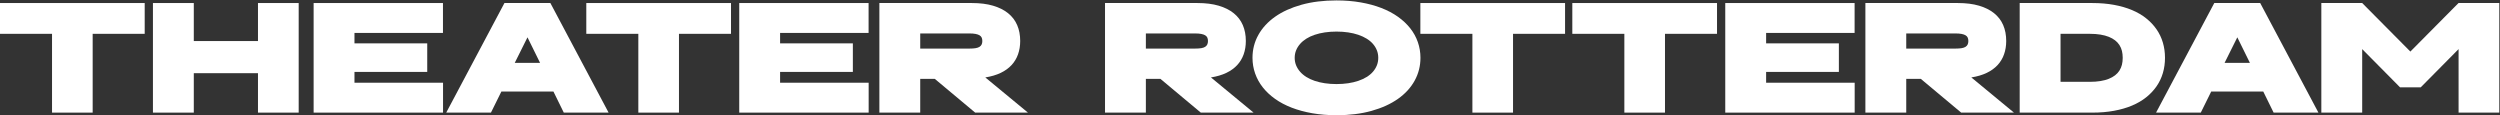 <?xml version="1.0" encoding="UTF-8" standalone="no"?>
<!DOCTYPE svg PUBLIC "-//W3C//DTD SVG 1.1//EN" "http://www.w3.org/Graphics/SVG/1.1/DTD/svg11.dtd">
<svg width="5967" height="275" viewBox="0 0 5967 275" version="1.1" xmlns="http://www.w3.org/2000/svg" xmlns:xlink="http://www.w3.org/1999/xlink" xml:space="preserve" xmlns:serif="http://www.serif.com/" style="fill-rule:evenodd;clip-rule:evenodd;stroke-linejoin:round;stroke-miterlimit:2;">
    <rect x="0" y="0" width="5967" height="275" fill="#333333" stroke="none"/>
    <g transform="matrix(4.167,0,0,4.167,0,0)">
        <path d="M29.804,19.372L0,19.372L0,1.737L82.88,1.737L82.88,19.372L53.076,19.372L53.076,64.505L29.804,64.505L29.804,19.372Z" style="fill:rgb(255,255,255);fill-rule:nonzero;"/>
        <path d="M87.602,1.737L111.002,1.737L111.002,23.513L147.767,23.513L147.767,1.737L171.081,1.737L171.081,64.505L147.767,64.505L147.767,41.918L111.002,41.918L111.002,64.505L87.602,64.505L87.602,1.737Z" style="fill:rgb(255,255,255);fill-rule:nonzero;"/>
        <path d="M179.639,1.737L253.723,1.737L253.723,18.859L203.038,18.859L203.038,24.837L244.713,24.837L244.713,41.191L203.038,41.191L203.038,47.383L253.766,47.383L253.766,64.505L179.639,64.505L179.639,1.737Z" style="fill:rgb(255,255,255);fill-rule:nonzero;"/>
        <path d="M309.352,36.025L302.135,21.378L294.833,36.025L309.352,36.025ZM288.94,1.737L315.244,1.737L348.593,64.505L322.93,64.505L316.994,52.421L287.189,52.421L281.212,64.505L255.592,64.505L288.94,1.737Z" style="fill:rgb(255,255,255);fill-rule:nonzero;"/>
        <path d="M365.63,19.372L335.825,19.372L335.825,1.737L418.706,1.737L418.706,19.372L388.901,19.372L388.901,64.505L365.63,64.505L365.63,19.372Z" style="fill:rgb(255,255,255);fill-rule:nonzero;"/>
        <path d="M423.428,1.737L497.513,1.737L497.513,18.859L446.827,18.859L446.827,24.837L488.503,24.837L488.503,41.191L446.827,41.191L446.827,47.383L497.555,47.383L497.555,64.505L423.428,64.505L423.428,1.737Z" style="fill:rgb(255,255,255);fill-rule:nonzero;"/>
        <path d="M555.233,27.827C556.686,27.827 557.881,27.748 558.82,27.591C559.76,27.435 560.514,27.171 561.083,26.801C561.652,26.432 562.058,25.969 562.3,25.414C562.542,24.859 562.663,24.225 562.663,23.513C562.663,22.745 562.542,22.09 562.3,21.549C562.058,21.009 561.652,20.567 561.083,20.226C560.514,19.884 559.76,19.622 558.82,19.436C557.881,19.251 556.686,19.158 555.233,19.158L527.094,19.158L527.094,27.827L555.233,27.827ZM503.694,1.737L556.686,1.737C561.297,1.737 565.324,2.243 568.77,3.252C572.213,4.263 575.096,5.701 577.416,7.565C579.736,9.43 581.473,11.701 582.625,14.376C583.778,17.052 584.355,20.084 584.355,23.471C584.355,26.232 583.941,28.781 583.116,31.114C582.29,33.449 581.052,35.505 579.401,37.285C577.75,39.064 575.68,40.551 573.189,41.747C570.697,42.942 567.759,43.811 564.371,44.351L588.796,64.505L558.564,64.505L535.421,45.163L527.094,45.163L527.094,64.505L503.694,64.505L503.694,1.737Z" style="fill:rgb(255,255,255);fill-rule:nonzero;"/>
        <path d="M684.475,27.827C685.927,27.827 687.122,27.748 688.062,27.591C689.001,27.435 689.755,27.171 690.325,26.801C690.895,26.432 691.3,25.969 691.542,25.414C691.783,24.859 691.905,24.225 691.905,23.513C691.905,22.745 691.783,22.09 691.542,21.549C691.3,21.009 690.895,20.567 690.325,20.226C689.755,19.884 689.001,19.622 688.062,19.436C687.122,19.251 685.927,19.158 684.475,19.158L656.336,19.158L656.336,27.827L684.475,27.827ZM632.937,1.737L685.927,1.737C690.538,1.737 694.566,2.243 698.011,3.252C701.455,4.263 704.337,5.701 706.658,7.565C708.978,9.43 710.714,11.701 711.867,14.376C713.021,17.052 713.597,20.084 713.597,23.471C713.597,26.232 713.184,28.781 712.358,31.114C711.532,33.449 710.294,35.505 708.644,37.285C706.992,39.064 704.921,40.551 702.431,41.747C699.939,42.942 697,43.811 693.613,44.351L718.037,64.505L687.806,64.505L664.662,45.163L656.336,45.163L656.336,64.505L632.937,64.505L632.937,1.737Z" style="fill:rgb(255,255,255);fill-rule:nonzero;"/>
        <path d="M772.219,47.682C774.311,47.369 776.239,46.914 778.004,46.315C779.77,45.717 781.37,44.978 782.809,44.095C784.245,43.213 785.448,42.21 786.416,41.085C787.384,39.961 788.131,38.736 788.658,37.413C789.185,36.088 789.448,34.659 789.448,33.121C789.448,31.584 789.185,30.154 788.658,28.83C788.131,27.506 787.384,26.283 786.416,25.158C785.448,24.034 784.245,23.03 782.809,22.147C781.37,21.265 779.77,20.525 778.004,19.927C776.239,19.329 774.311,18.873 772.219,18.56C770.126,18.248 767.898,18.09 765.536,18.09C763.173,18.09 760.945,18.248 758.854,18.56C756.761,18.873 754.825,19.329 753.046,19.927C751.267,20.525 749.673,21.265 748.264,22.147C746.855,23.03 745.659,24.034 744.677,25.158C743.695,26.283 742.933,27.506 742.393,28.83C741.852,30.154 741.581,31.584 741.581,33.121C741.581,34.659 741.852,36.088 742.393,37.413C742.933,38.736 743.695,39.961 744.677,41.085C745.659,42.21 746.855,43.213 748.264,44.095C749.673,44.978 751.267,45.717 753.046,46.315C754.825,46.914 756.761,47.369 758.854,47.682C760.945,47.996 763.173,48.152 765.536,48.152C767.898,48.152 770.126,47.996 772.219,47.682ZM751.68,64.869C747.367,64.115 743.424,63.047 739.852,61.667C736.279,60.286 733.106,58.606 730.33,56.627C727.555,54.649 725.213,52.45 723.306,50.031C721.398,47.611 719.939,44.97 718.929,42.11C717.918,39.249 717.413,36.252 717.413,33.121C717.413,28.396 718.53,24.026 720.765,20.012C722.999,15.999 726.194,12.526 730.352,9.593C734.507,6.662 739.553,4.37 745.488,2.718C751.424,1.068 758.106,0.242 765.536,0.242C770.461,0.242 775.079,0.62 779.393,1.374C783.705,2.128 787.647,3.196 791.22,4.576C794.792,5.958 797.967,7.636 800.742,9.615C803.518,11.593 805.858,13.793 807.767,16.211C809.673,18.631 811.125,21.272 812.122,24.132C813.118,26.994 813.616,29.99 813.616,33.121C813.616,37.818 812.506,42.181 810.285,46.209C808.065,50.237 804.869,53.717 800.699,56.649C796.529,59.582 791.477,61.873 785.541,63.524C779.606,65.174 772.938,66 765.536,66C760.61,66 755.992,65.623 751.68,64.869Z" style="fill:rgb(255,255,255);fill-rule:nonzero;"/>
        <path d="M843.369,19.372L813.564,19.372L813.564,1.737L896.445,1.737L896.445,19.372L866.641,19.372L866.641,64.505L843.369,64.505L843.369,19.372Z" style="fill:rgb(255,255,255);fill-rule:nonzero;"/>
        <path d="M930.408,19.372L900.604,19.372L900.604,1.737L983.484,1.737L983.484,19.372L953.68,19.372L953.68,64.505L930.408,64.505L930.408,19.372Z" style="fill:rgb(255,255,255);fill-rule:nonzero;"/>
        <path d="M988.207,1.737L1062.29,1.737L1062.29,18.859L1011.61,18.859L1011.61,24.837L1053.28,24.837L1053.28,41.191L1011.61,41.191L1011.61,47.383L1062.33,47.383L1062.33,64.505L988.207,64.505L988.207,1.737Z" style="fill:rgb(255,255,255);fill-rule:nonzero;"/>
        <path d="M1120.01,27.827C1121.46,27.827 1122.66,27.748 1123.6,27.591C1124.54,27.435 1125.29,27.171 1125.86,26.801C1126.43,26.432 1126.84,25.969 1127.08,25.414C1127.32,24.859 1127.44,24.225 1127.44,23.513C1127.44,22.745 1127.32,22.09 1127.08,21.549C1126.84,21.009 1126.43,20.567 1125.86,20.226C1125.29,19.884 1124.54,19.622 1123.6,19.436C1122.66,19.251 1121.46,19.158 1120.01,19.158L1091.87,19.158L1091.87,27.827L1120.01,27.827ZM1068.47,1.737L1121.46,1.737C1126.08,1.737 1130.1,2.243 1133.55,3.252C1136.99,4.263 1139.87,5.701 1142.19,7.565C1144.51,9.43 1146.25,11.701 1147.4,14.376C1148.56,17.052 1149.13,20.084 1149.13,23.471C1149.13,26.232 1148.72,28.781 1147.89,31.114C1147.07,33.449 1145.83,35.505 1144.18,37.285C1142.53,39.064 1140.46,40.551 1137.97,41.747C1135.48,42.942 1132.54,43.811 1129.15,44.351L1153.57,64.505L1123.34,64.505L1100.2,45.163L1091.87,45.163L1091.87,64.505L1068.47,64.505L1068.47,1.737Z" style="fill:rgb(255,255,255);fill-rule:nonzero;"/>
        <path d="M1197.08,46.871C1199.3,46.871 1201.31,46.721 1203.12,46.422C1204.93,46.124 1206.52,45.696 1207.9,45.141C1209.28,44.586 1210.48,43.918 1211.49,43.134C1212.5,42.352 1213.33,41.448 1213.99,40.422C1214.64,39.398 1215.12,38.274 1215.42,37.049C1215.71,35.826 1215.86,34.516 1215.86,33.121C1215.86,31.698 1215.71,30.381 1215.42,29.171C1215.12,27.961 1214.64,26.844 1213.99,25.82C1213.33,24.794 1212.5,23.891 1211.49,23.108C1210.48,22.326 1209.28,21.656 1207.9,21.101C1206.52,20.546 1204.93,20.119 1203.12,19.82C1201.31,19.521 1199.3,19.372 1197.08,19.372L1180.25,19.372L1180.25,46.871L1197.08,46.871ZM1156.85,1.737L1198.49,1.737C1202.93,1.737 1207.05,2.085 1210.87,2.783C1214.68,3.481 1218.13,4.477 1221.2,5.772C1224.28,7.067 1226.98,8.647 1229.31,10.511C1231.65,12.377 1233.62,14.468 1235.23,16.789C1236.84,19.109 1238.05,21.642 1238.86,24.389C1239.67,27.136 1240.08,30.046 1240.08,33.121C1240.08,36.196 1239.67,39.106 1238.86,41.853C1238.05,44.601 1236.84,47.134 1235.23,49.454C1233.62,51.774 1231.65,53.867 1229.31,55.731C1226.98,57.595 1224.28,59.175 1221.2,60.47C1218.13,61.766 1214.68,62.762 1210.87,63.46C1207.05,64.158 1202.93,64.505 1198.49,64.505L1156.85,64.505L1156.85,1.737Z" style="fill:rgb(255,255,255);fill-rule:nonzero;"/>
        <path d="M1288.72,36.025L1281.5,21.378L1274.2,36.025L1288.72,36.025ZM1268.31,1.737L1294.61,1.737L1327.96,64.505L1302.3,64.505L1296.36,52.421L1266.56,52.421L1260.58,64.505L1234.96,64.505L1268.31,1.737Z" style="fill:rgb(255,255,255);fill-rule:nonzero;"/>
        <path d="M1329.63,1.737L1353.03,1.737L1380.62,29.535L1408.2,1.737L1431.56,1.737L1431.56,64.505L1408.24,64.505L1408.24,28.126L1386.55,50.031L1374.72,50.031L1353.03,28.126L1353.03,64.505L1329.63,64.505L1329.63,1.737Z" style="fill:rgb(255,255,255);fill-rule:nonzero;"/>
    </g>
</svg>
